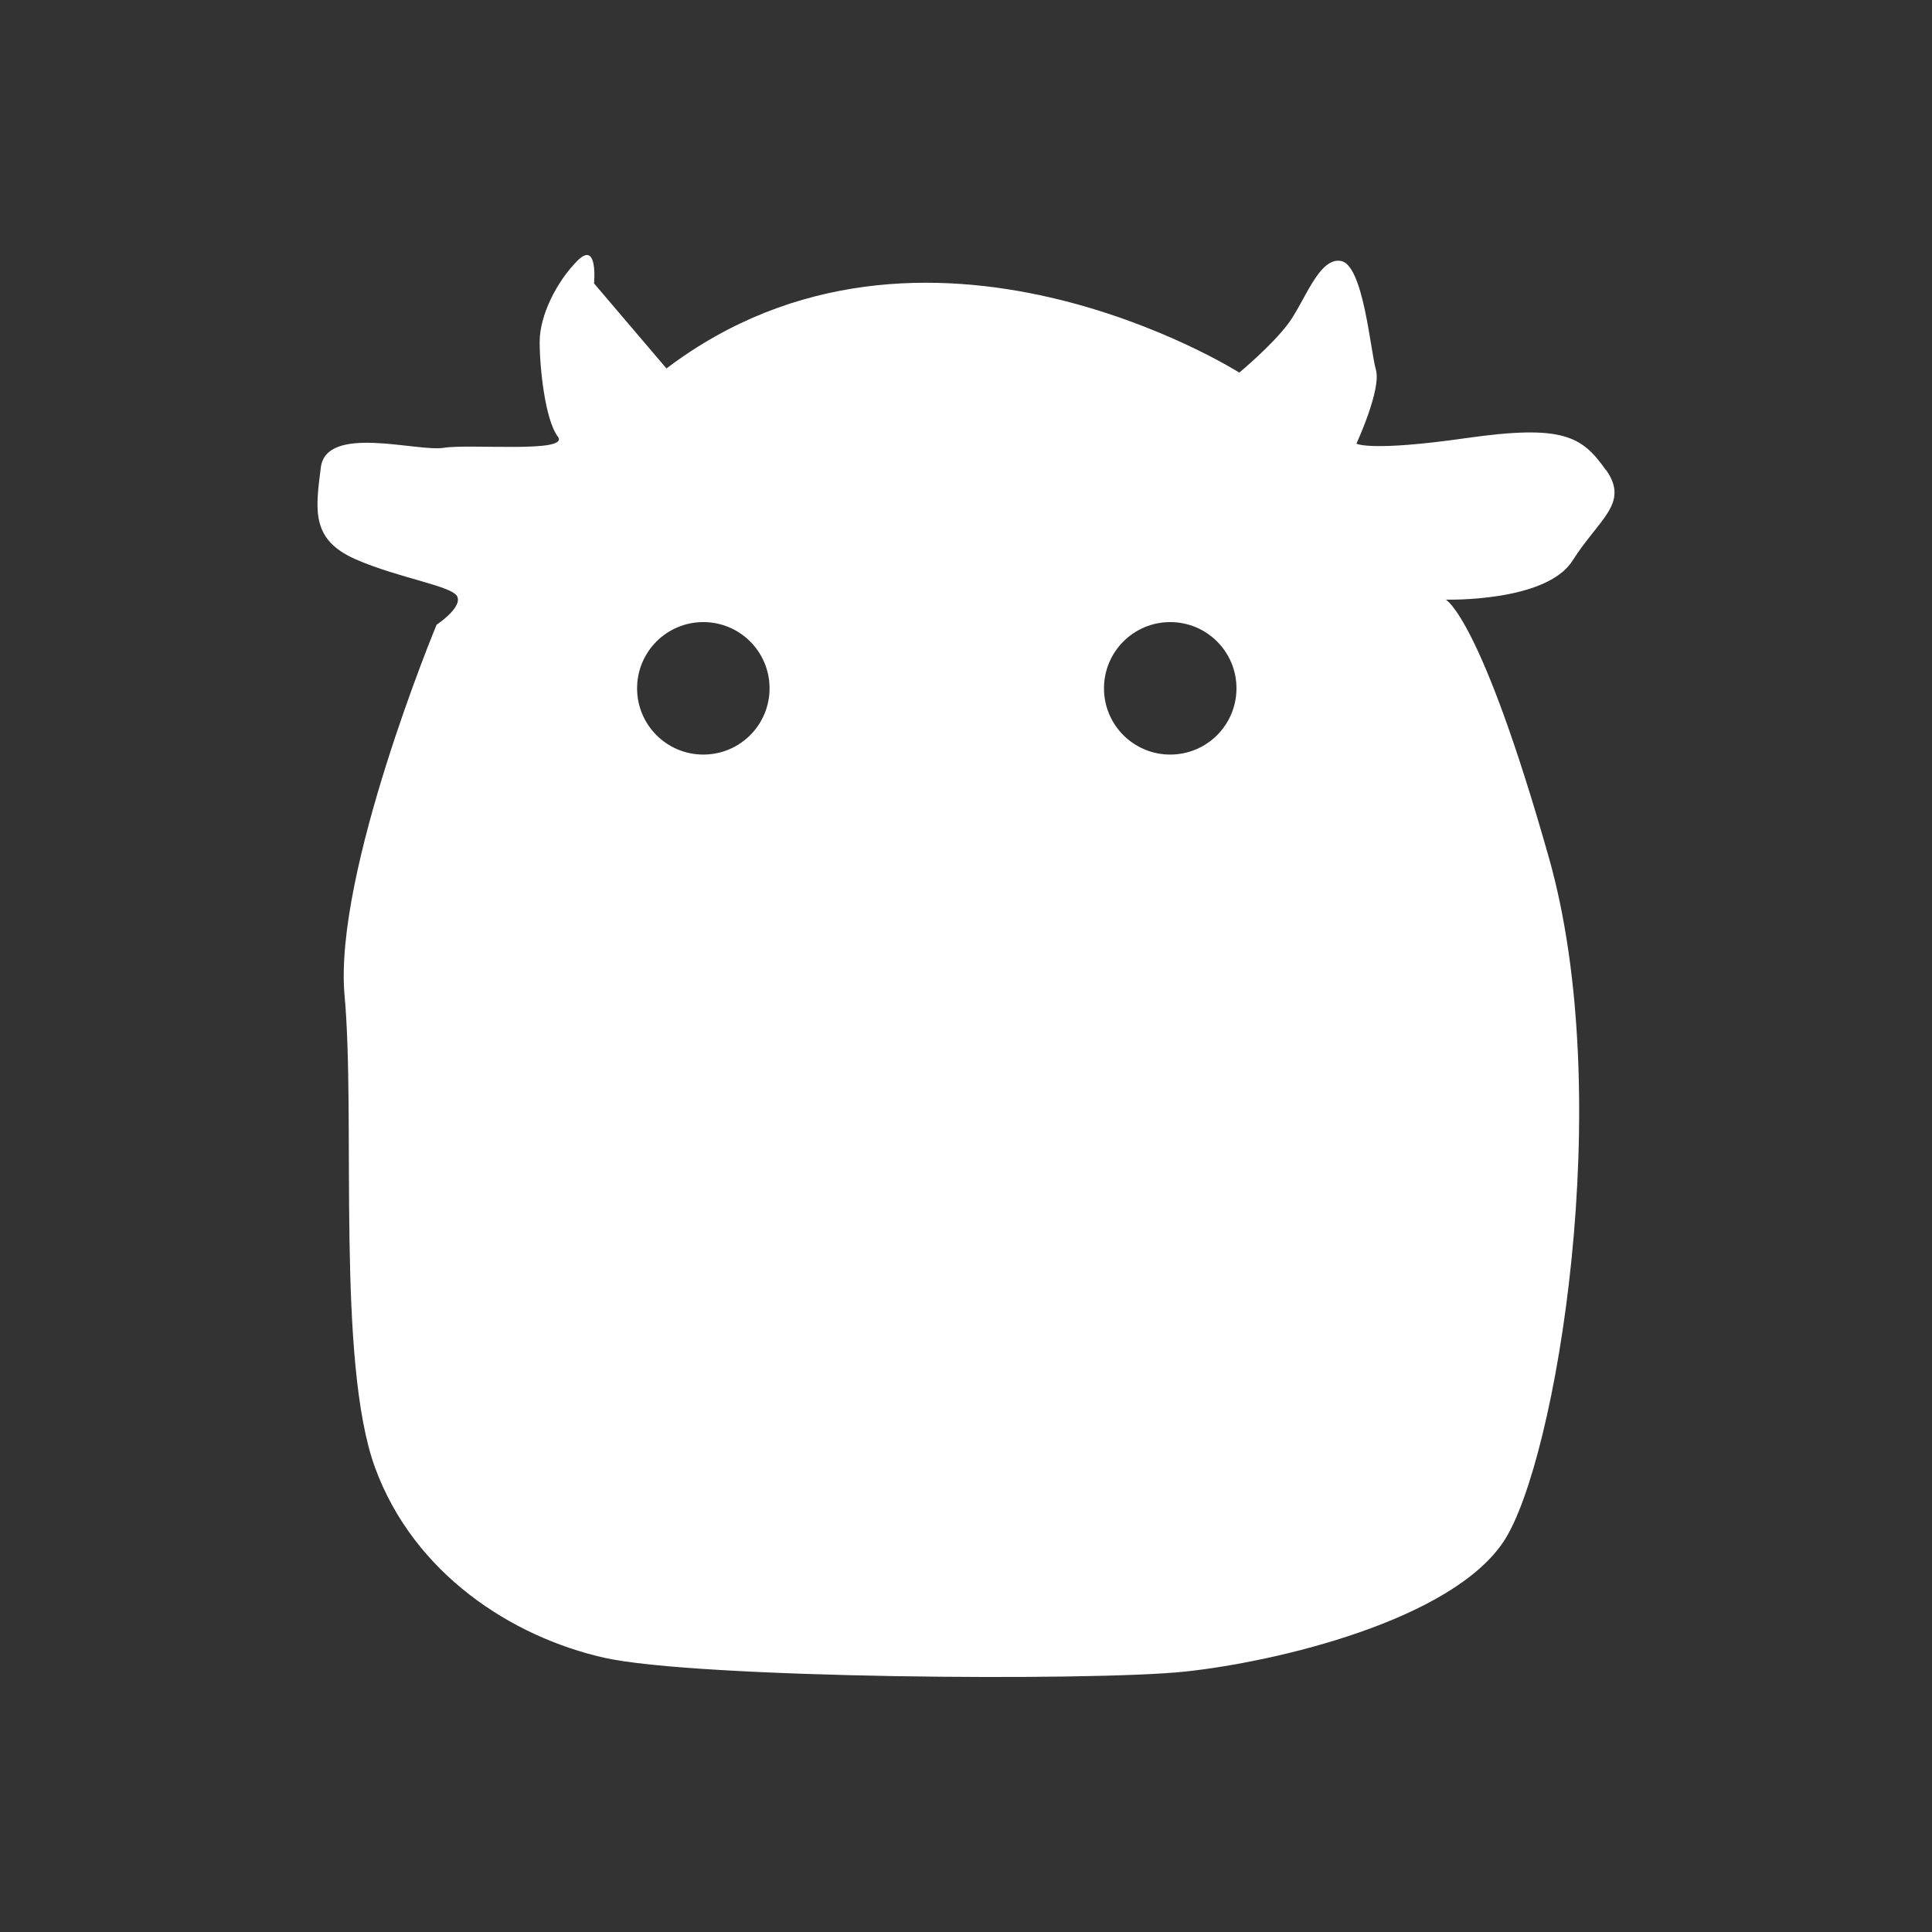 <svg xmlns="http://www.w3.org/2000/svg" xmlns:xlink="http://www.w3.org/1999/xlink" width="150" height="150"><rect width="100%" height="100%" fill="#333333" stroke="none"/><rect id="backgroundrect" width="100%" height="100%" x="0" y="0" fill="none" stroke="none" style="" class=""/><defs><clipPath id="clippath"><rect x="1020.88" y="0.02" width="895.23" height="981.6" style="fill:none;" id="svg_1"/></clipPath></defs><g class="currentLayer" style=""><title>Layer 1</title><path d="M95.999,53.442 c0,2.841 -2.301,5.143 -5.143,5.143 s-5.143,-2.301 -5.143,-5.143 s2.301,-5.143 5.143,-5.143 s5.143,2.301 5.143,5.143 m-36.25,0 c0,2.841 -2.301,5.143 -5.143,5.143 s-5.143,-2.301 -5.143,-5.143 s2.301,-5.143 5.143,-5.143 s5.143,2.301 5.143,5.143 m64.936,-16.94 c-1.841,-2.602 -3.252,-3.572 -10.826,-2.491 c-7.574,1.081 -8.545,0.43 -8.545,0.43 c0,0 1.952,-4.223 1.511,-5.733 c-0.43,-1.511 -0.971,-8.114 -2.702,-8.445 c-1.731,-0.321 -2.812,3.142 -4.112,4.873 c-1.3,1.731 -3.792,3.792 -3.792,3.792 c0,0 -24.453,-15.479 -44.475,-0.321 l-5.623,-6.604 s0.331,-3.401 -1.3,-1.751 c-1.621,1.641 -2.921,4.243 -2.921,6.293 s0.43,6.064 1.411,7.354 c0.971,1.3 -6.814,0.54 -8.875,0.871 c-2.061,0.321 -9.085,-1.841 -9.525,1.511 c-0.43,3.352 -0.76,5.623 2.702,7.144 c3.462,1.511 7.574,2.061 7.904,2.921 c0.331,0.871 -1.621,2.161 -1.621,2.161 c0,0 -8.004,19.261 -7.144,28.786 c0.871,9.525 -0.65,28.466 2.381,36.69 s10.606,13.097 17.749,14.718 c7.144,1.621 37.981,1.841 45.125,1.081 c7.144,-0.76 20.782,-4.002 24.784,-10.176 c4.002,-6.173 8.765,-34.309 3.462,-53.029 c-5.303,-18.72 -8.004,-20.022 -8.004,-20.022 c0,0 7.794,0.22 9.845,-3.031 c2.061,-3.252 4.433,-4.433 2.602,-7.033 " style="fill:#fff;" id="svg_6" class=""/></g></svg>